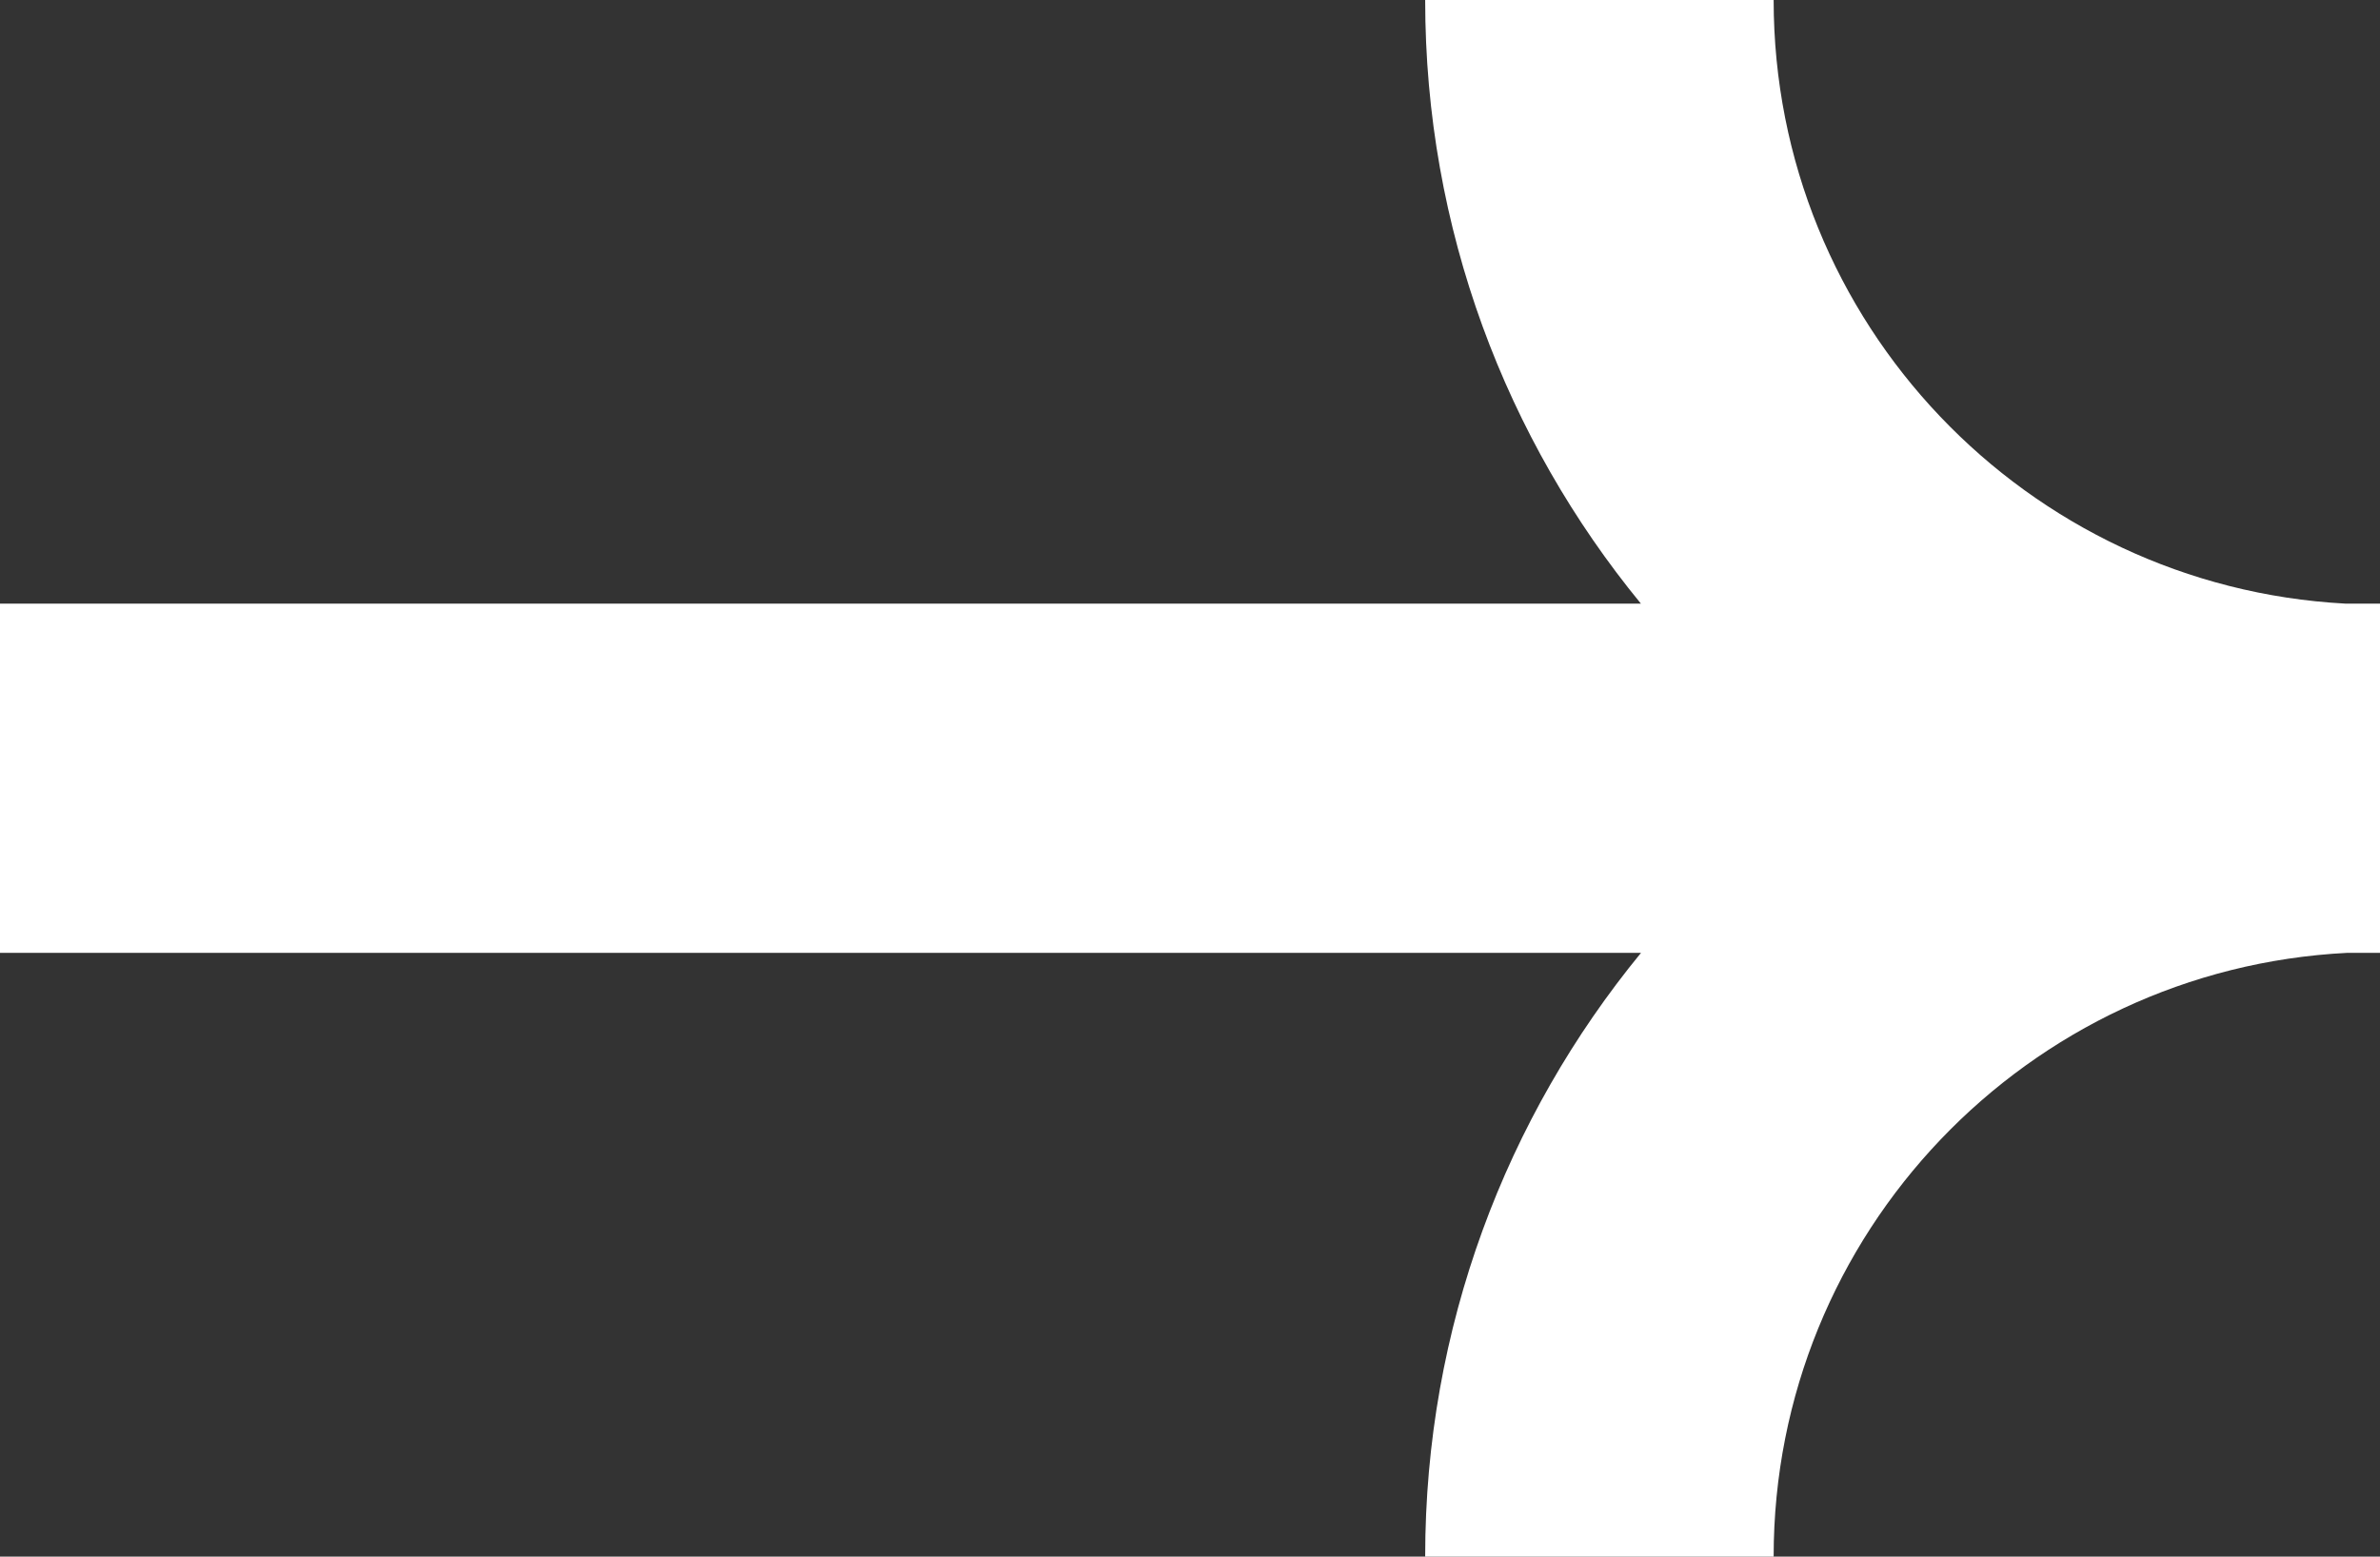 <?xml version="1.0" encoding="UTF-8"?><svg id="Livello_2" xmlns="http://www.w3.org/2000/svg" viewBox="0 0 197.04 128.91"><rect x="0" y="0" width="197.04" height="128.91" fill="#333333" stroke="none"/><defs><style>.cls-1{fill:#fff;}</style></defs><g id="Livello_1-2"><path class="cls-1" d="m194.18,49.99C167.8,48.57,146.84,26.73,146.84,0h0s-28.85,0-28.85,0h0c0,18.97,6.7,36.38,17.86,49.99H0v28.92h135.86c-11.16,13.61-17.87,31.02-17.87,50h0s28.85,0,28.85,0h0c0-26.79,21.04-48.66,47.49-50h2.71v-28.92h-2.87Z"/></g></svg>